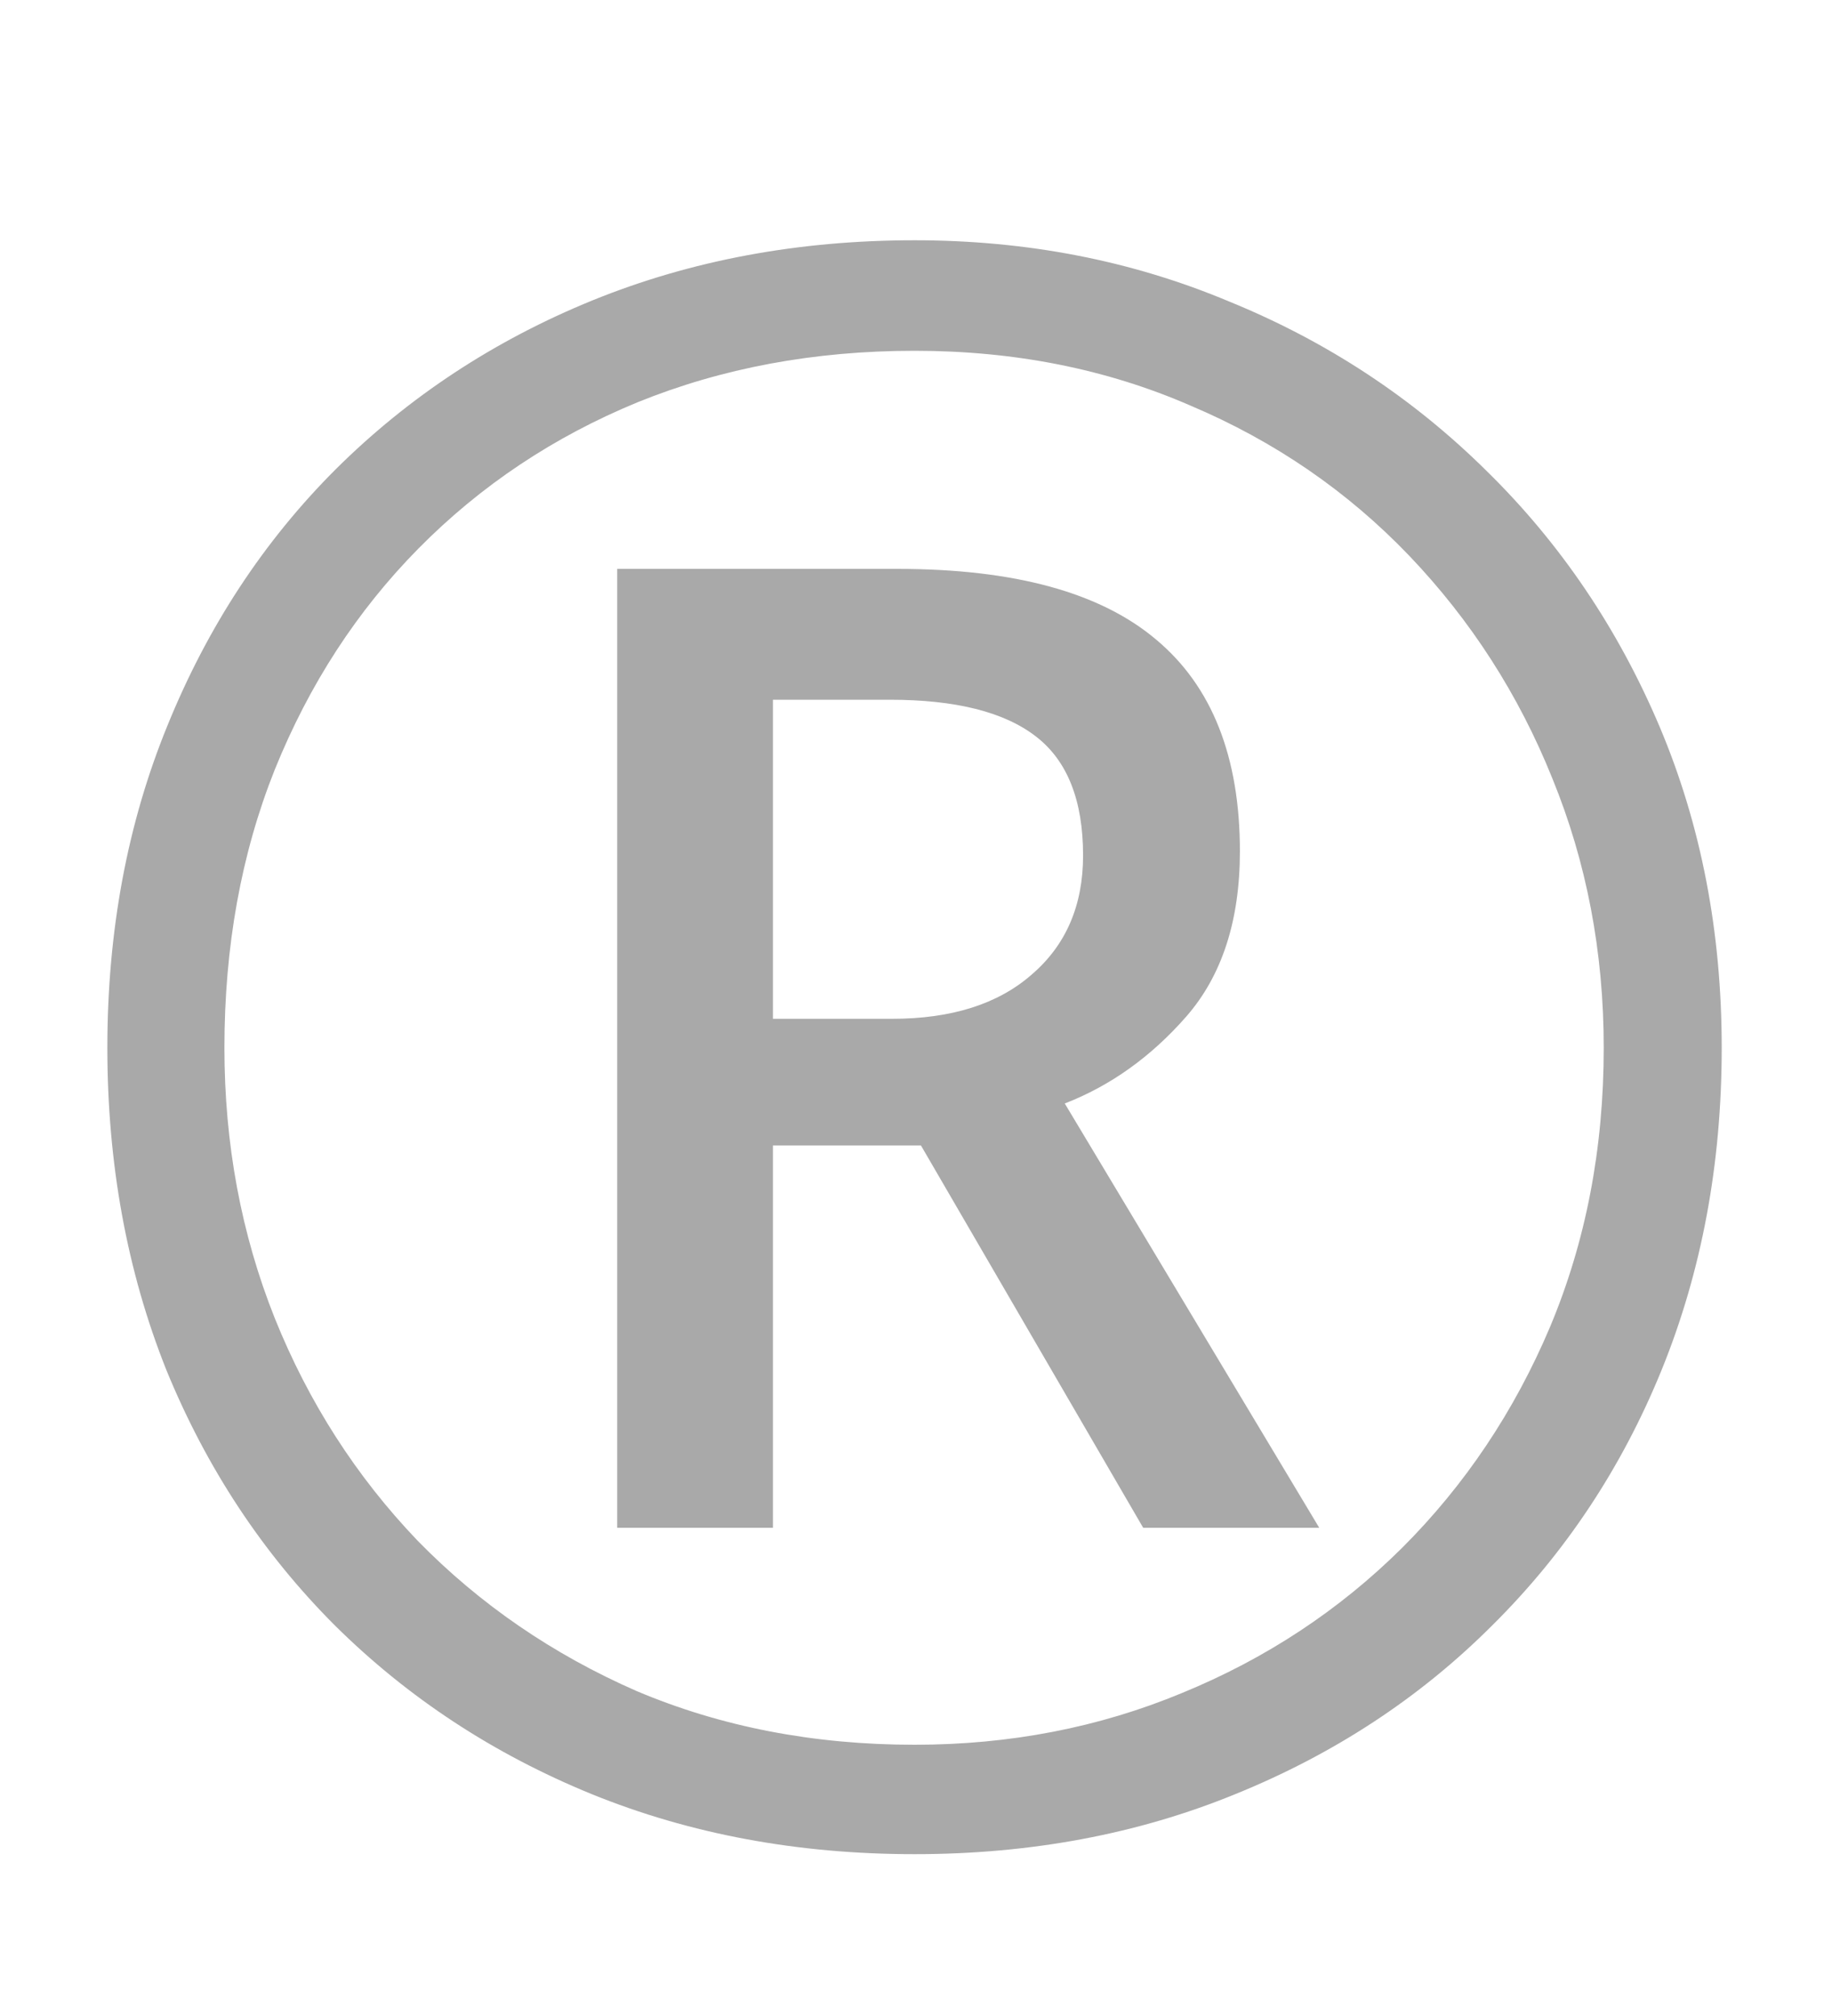<svg width="10" height="11" viewBox="0 0 10 11" fill="none" xmlns="http://www.w3.org/2000/svg">
<g clip-path="url(#clip0_2312_5758)">
<path d="M3.369 8.336V3.104H4.898C5.535 3.104 6.006 3.232 6.311 3.49C6.615 3.744 6.768 4.129 6.768 4.645C6.768 5.023 6.67 5.324 6.475 5.547C6.283 5.766 6.062 5.924 5.812 6.021L7.201 8.336H6.24L5.027 6.25H4.219V8.336H3.369ZM4.219 5.559H4.869C5.193 5.559 5.447 5.479 5.631 5.318C5.818 5.158 5.912 4.941 5.912 4.668C5.912 4.367 5.826 4.15 5.654 4.018C5.482 3.885 5.217 3.818 4.857 3.818H4.219V5.559ZM4.992 10.117C4.355 10.117 3.768 10.008 3.229 9.789C2.693 9.57 2.227 9.264 1.828 8.869C1.434 8.475 1.127 8.01 0.908 7.475C0.693 6.936 0.586 6.35 0.586 5.717C0.586 5.08 0.695 4.494 0.914 3.959C1.133 3.42 1.439 2.953 1.834 2.559C2.232 2.164 2.699 1.857 3.234 1.639C3.773 1.42 4.359 1.311 4.992 1.311C5.605 1.311 6.178 1.422 6.709 1.645C7.244 1.863 7.713 2.172 8.115 2.57C8.518 2.965 8.832 3.43 9.059 3.965C9.285 4.5 9.398 5.084 9.398 5.717C9.398 6.35 9.289 6.936 9.07 7.475C8.852 8.01 8.543 8.475 8.145 8.869C7.75 9.264 7.283 9.57 6.744 9.789C6.209 10.008 5.625 10.117 4.992 10.117ZM4.992 9.52C5.512 9.52 5.998 9.426 6.451 9.238C6.908 9.051 7.309 8.787 7.652 8.447C7.996 8.104 8.266 7.701 8.461 7.24C8.656 6.775 8.754 6.268 8.754 5.717C8.754 5.193 8.66 4.703 8.473 4.246C8.289 3.789 8.029 3.385 7.693 3.033C7.357 2.682 6.959 2.408 6.498 2.213C6.041 2.014 5.539 1.914 4.992 1.914C4.445 1.914 3.941 2.008 3.48 2.195C3.023 2.383 2.625 2.648 2.285 2.992C1.949 3.332 1.688 3.734 1.5 4.199C1.316 4.66 1.225 5.166 1.225 5.717C1.225 6.24 1.316 6.732 1.5 7.193C1.684 7.65 1.943 8.055 2.279 8.406C2.619 8.754 3.018 9.027 3.475 9.227C3.936 9.422 4.441 9.52 4.992 9.52Z" fill="#A9A9A9"/>
</g>
<defs>
<clipPath id="clip0_2312_5758">
<rect width="10" height="11" fill="white"/>
</clipPath>
</defs>
</svg>
